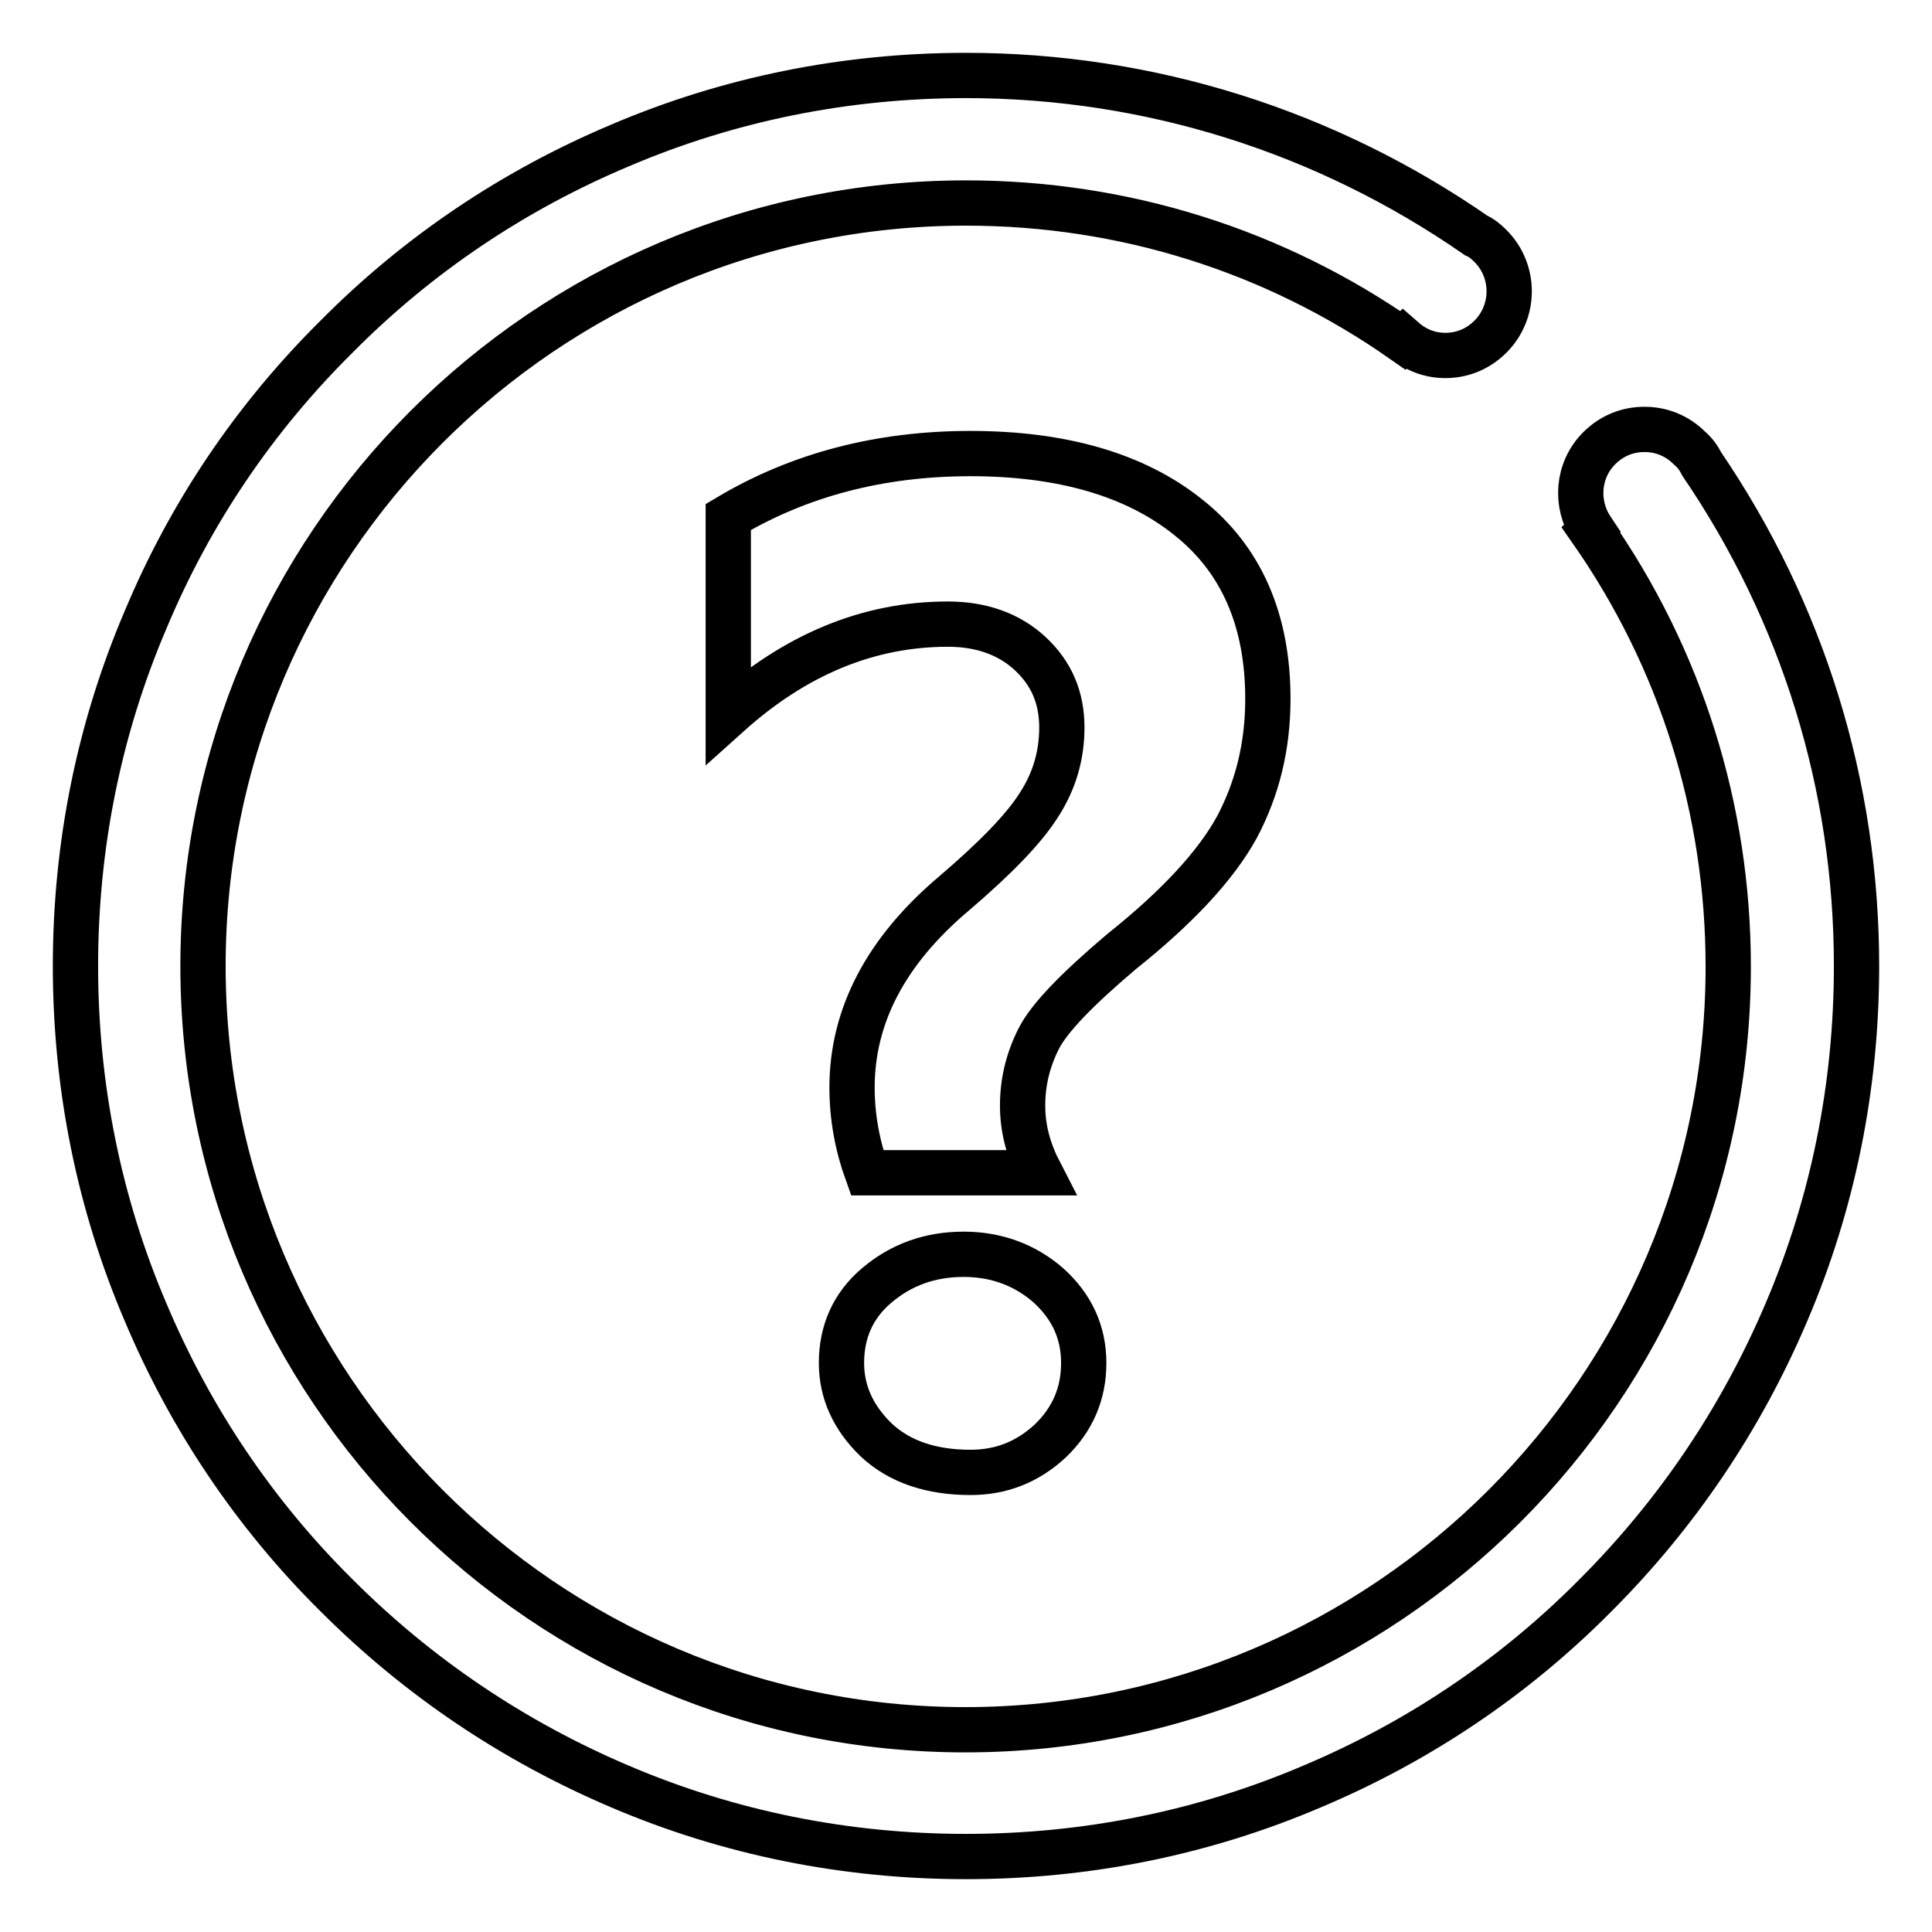 <?xml version="1.0" encoding="utf-8"?>
<!-- Svg Vector Icons : http://www.onlinewebfonts.com/icon -->
<!DOCTYPE svg PUBLIC "-//W3C//DTD SVG 1.1//EN" "http://www.w3.org/Graphics/SVG/1.1/DTD/svg11.dtd">
<svg version="1.1" xmlns="http://www.w3.org/2000/svg" xmlns:xlink="http://www.w3.org/1999/xlink" x="0px" y="0px" viewBox="0 0 256 256" enable-background="new 0 0 256 256" xml:space="preserve">
<g> <path stroke-width="6" fill-opacity="0" stroke="#000000"  d="M225.5,61.5c-0.4-0.8-0.9-1.5-1.6-2.1c-1.7-1.7-3.8-2.5-6-2.5c-2.2,0-4.3,0.8-6,2.5 c-2.9,2.9-3.2,7.4-1,10.7l-0.1,0.1c11.9,17,18.2,37,18.2,57.9c0,55.8-45.4,101.1-101.1,101.1S26.9,183.8,26.9,128 C26.9,72.3,72.2,26.9,128,26.9c20.9,0,40.9,6.3,57.9,18.2l0.1-0.1c1.6,1.4,3.5,2.1,5.5,2.1c2.2,0,4.3-0.8,6-2.5 c3.3-3.3,3.3-8.7,0-12c-0.6-0.6-1.2-1.1-1.9-1.4C175.7,17.4,152.3,10,128,10c-15.9,0-31.4,3.1-45.9,9.3 c-14,5.9-26.7,14.4-37.5,25.3C33.7,55.4,25.2,68,19.3,82.1c-6.2,14.5-9.3,30-9.3,45.9s3.1,31.4,9.3,45.9 c5.9,14,14.4,26.7,25.3,37.5c10.8,10.8,23.4,19.3,37.5,25.3c14.5,6.2,30,9.3,45.9,9.3c15.9,0,31.4-3.1,45.9-9.3 c14-5.9,26.7-14.4,37.5-25.3c10.8-10.8,19.3-23.4,25.3-37.5c6.2-14.5,9.3-30,9.3-45.9C246,104.1,238.9,81.2,225.5,61.5L225.5,61.5z  M163.9,109.6c2.7-5.1,4.1-10.7,4.1-17c0-10.4-3.5-18.5-10.6-24.1c-7-5.6-16.7-8.4-28.8-8.4c-12,0-22.7,2.8-32.1,8.4v26.2 c8.9-8,18.6-12,29.1-12c4.4,0,8.1,1.3,10.9,3.9c2.8,2.6,4.2,5.8,4.2,9.8c0,3.7-1,7.1-3,10.2c-2,3.2-5.8,7.1-11.3,11.8 c-9,7.6-13.5,16.2-13.5,25.7c0,3.9,0.7,7.7,2,11.3h22.9c-1.5-2.9-2.3-5.8-2.3-8.9c0-3.1,0.7-6,2.1-8.8c1.4-2.8,5.1-6.6,11-11.6 C156,120.2,161.1,114.7,163.9,109.6L163.9,109.6z M138.9,170.3c-3.1-2.7-6.9-4.1-11.2-4.1c-4.5,0-8.3,1.4-11.5,4.1 c-3.2,2.7-4.7,6.2-4.7,10.3c0,3.9,1.6,7.3,4.6,10.2c3.1,2.9,7.3,4.3,12.5,4.3c4.1,0,7.6-1.4,10.6-4.2c2.9-2.8,4.4-6.2,4.4-10.3 C143.6,176.5,142,173.1,138.9,170.3z"/></g>
</svg>